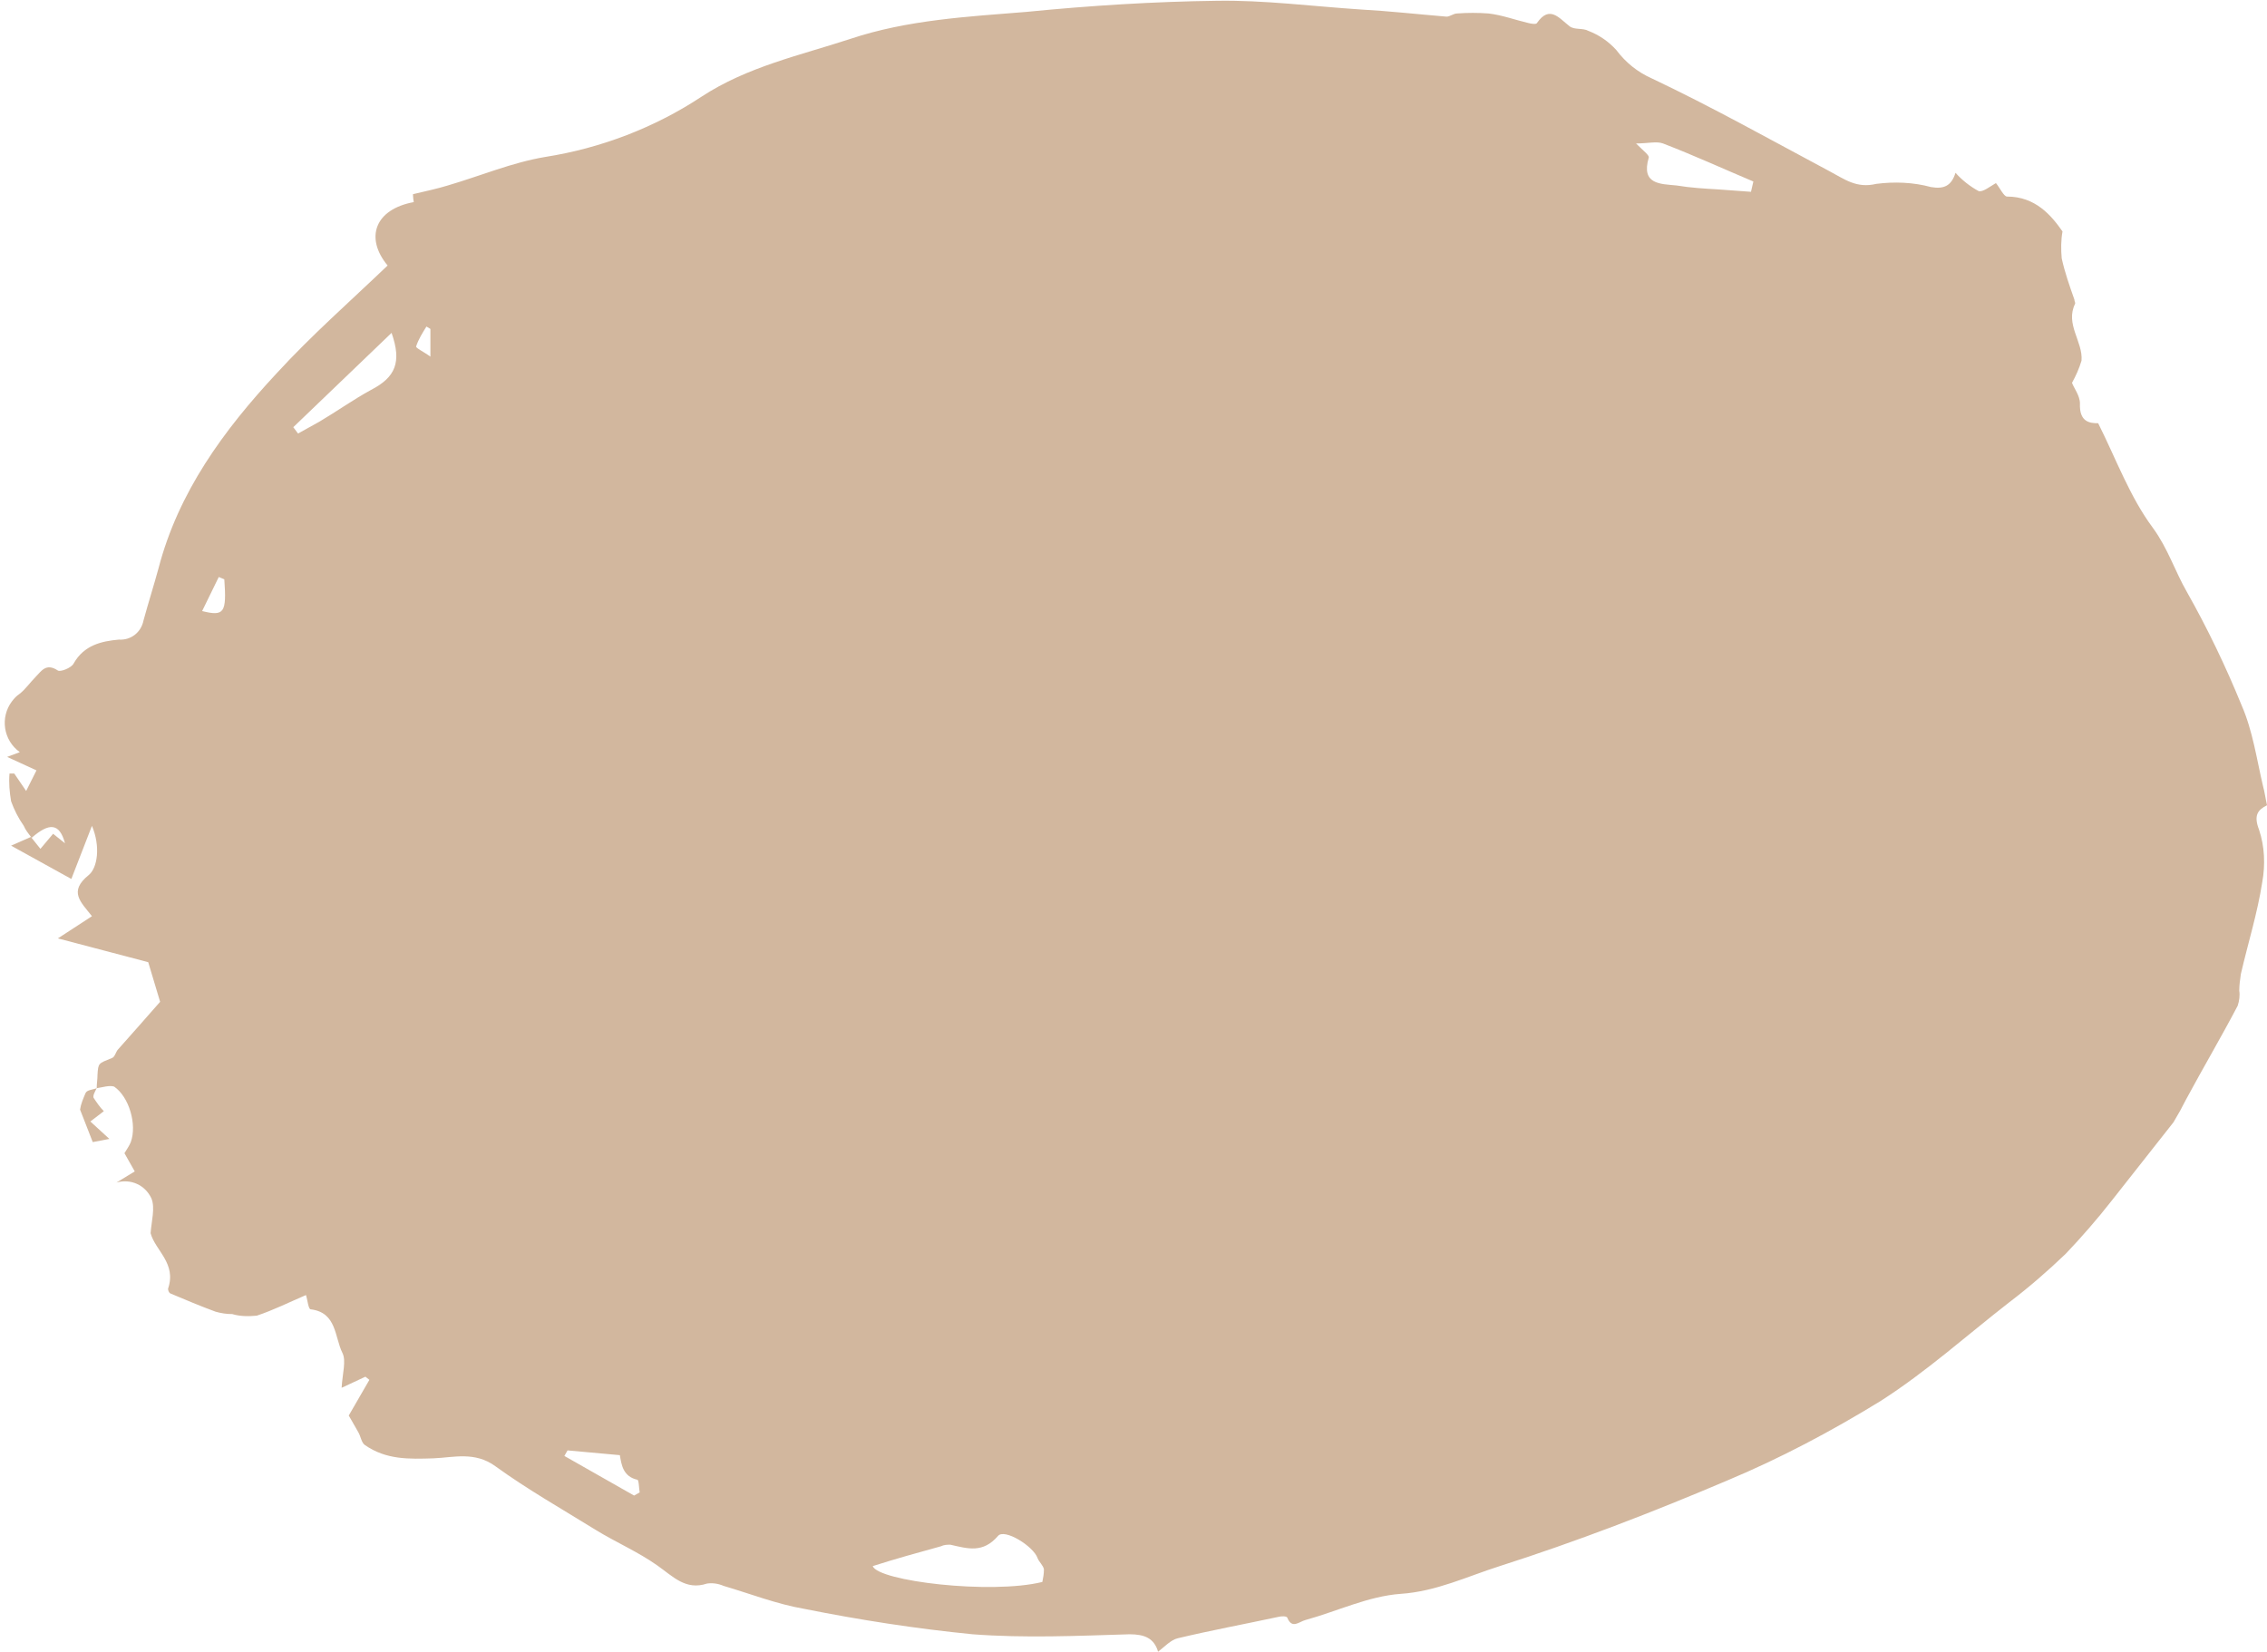 <?xml version="1.0" encoding="UTF-8" standalone="no"?><svg xmlns="http://www.w3.org/2000/svg" xmlns:xlink="http://www.w3.org/1999/xlink" fill="#000000" height="208.4" preserveAspectRatio="xMidYMid meet" version="1" viewBox="-0.6 -0.1 286.0 208.4" width="286" zoomAndPan="magnify"><g id="change1_1"><path d="M11.6,137.2c0-0.6,0.1-1.1,0.1-1.7c0.1-1.5,0.1-1.4,1.8-2.1c0.4-0.1,0.5-0.8,0.8-1.1c1.6-1.8,3.2-3.6,5.3-6 l-1.5-5l-11.4-3l4.3-2.8c-1.4-1.8-3-3.1-0.4-5.2c1.1-0.9,1.5-3.6,0.4-6.2l-2.6,6.7l-7.6-4.2l2.5-1.1l1.2,1.5l1.6-1.9l1.5,1.2 c-0.7-2.6-2-2.6-4.2-0.7c-0.4-0.5-0.8-1-1-1.5c-0.7-1-1.2-2-1.6-3.1c-0.2-1.2-0.3-2.3-0.2-3.5h0.6l1.5,2.2L4,97.1l-3.7-1.7l1.6-0.6 c-2.1-1.5-2.5-4.4-1-6.4c0.3-0.4,0.6-0.7,0.9-0.9c0.8-0.6,1.4-1.5,2.1-2.2s1.3-1.8,2.8-0.8c0.3,0.2,1.7-0.3,2-0.9 c1.3-2.3,3.5-2.8,5.7-3c1.5,0.1,2.8-0.9,3.1-2.4c0.6-2.2,1.3-4.4,1.9-6.6C21.9,62,27.6,54.2,34.3,47c4.4-4.8,9.3-9.1,14-13.6 c-2.9-3.5-1.6-7.1,3.3-8c-0.1-0.5-0.1-1.1-0.1-1c1.7-0.4,3.1-0.7,4.4-1.1c4.1-1.2,8.1-2.9,12.3-3.6c7-1.1,13.8-3.7,19.7-7.6 c5.8-3.8,12.4-5.2,18.8-7.3c7.2-2.4,14.8-2.8,22.2-3.4C137,0.6,145,0.1,152.9,0c6-0.1,12.1,0.7,18.2,1.1c3.6,0.2,7.2,0.6,10.8,0.9 c0.4,0,0.9-0.4,1.3-0.4c1.3-0.1,2.7-0.1,4,0c1.7,0.2,3.3,0.8,5,1.2c0.4,0.1,1,0.2,1.1,0c1.6-2.3,2.8-0.6,4.1,0.4 c0.6,0.5,1.7,0.2,2.4,0.6c1.3,0.5,2.5,1.3,3.5,2.4c1.2,1.6,2.7,2.8,4.5,3.6c7.6,3.6,14.9,7.7,22.4,11.7c1.9,1,3.4,2.2,5.9,1.6 c2.3-0.3,4.7-0.2,6.9,0.4c1.7,0.3,2.6-0.2,3.1-1.8c0.8,0.9,1.8,1.7,2.9,2.3c0.5,0.2,1.5-0.6,2.2-1c0.5,0.6,1,1.7,1.4,1.7 c3.6,0,5.6,2.4,7,4.4c-0.2,1.1-0.2,2.3-0.1,3.4c0.4,1.8,1,3.5,1.6,5.2c0,0.2,0.1,0.3,0.1,0.5c-1.3,2.6,1,4.8,0.8,7.2 c-0.3,1-0.7,1.9-1.2,2.8c0.2,0.6,1,1.6,1,2.6c-0.1,2.4,1.3,2.5,2.3,2.5c2.3,4.6,4,9.3,6.9,13.2c1.9,2.6,2.8,5.5,4.3,8.1 c2.6,4.6,4.9,9.4,6.9,14.3c1.4,3.2,1.9,6.8,2.7,10.2c0.2,0.7,0.3,1.5,0.5,2.4c-1.2,0.6-1.7,1.3-1,3.1c0.7,2.1,0.8,4.4,0.4,6.6 c-0.6,3.9-1.8,7.7-2.7,11.6c-0.1,0.7-0.2,1.4-0.2,2.1c0.1,0.6,0,1.3-0.2,1.9c-2.1,4-4.4,7.9-6.5,11.8c-0.5,1-1,1.9-1.6,2.9 c-2.6,3.3-5.2,6.6-7.8,9.9c-1.8,2.3-3.8,4.6-5.8,6.7c-2.3,2.2-4.6,4.2-7.1,6.1c-5.4,4.2-10.5,8.8-16.3,12.5 c-6.2,3.8-12.6,7.2-19.3,10c-9.4,4-19,7.7-28.7,10.8c-4.1,1.3-8,3.2-12.5,3.5c-4.1,0.3-8,2.2-12,3.3c-0.8,0.2-1.7,1.2-2.3-0.3 c-0.1-0.2-0.7-0.2-1.1-0.1c-4.2,0.9-8.5,1.7-12.7,2.7c-0.9,0.2-1.7,1.1-2.5,1.7c-0.5-1.7-1.7-2.2-3.6-2.2c-6.6,0.2-13.2,0.5-19.8,0 c-7.1-0.7-14.2-1.8-21.2-3.2c-3.5-0.6-6.8-1.9-10.2-2.9c-0.7-0.3-1.4-0.4-2.1-0.3c-2.7,0.9-4.3-0.9-6.3-2.3 c-2.4-1.7-5.2-2.9-7.8-4.5c-4.2-2.6-8.6-5.1-12.6-8c-2.6-1.9-5.3-1.1-7.8-1c-3.1,0.1-6,0.2-8.7-1.7c-0.4-0.3-0.5-1.1-0.8-1.6 c-0.4-0.7-0.8-1.4-1.2-2.1l2.6-4.5l-0.5-0.4l-3,1.4c0.1-1.8,0.6-3.4,0.1-4.4c-1-2-0.7-5.1-4-5.5c-0.3,0-0.4-1.2-0.6-1.8 c-2.1,0.9-4.1,1.9-6.2,2.6c-1,0.1-2.1,0.1-3.1-0.2c-0.7,0-1.4-0.1-2.1-0.3c-1.9-0.7-3.8-1.5-5.7-2.3c-0.2-0.1-0.3-0.4-0.3-0.6 c1.1-3.2-1.6-4.8-2.2-7c0.1-1.5,0.6-3.2,0.1-4.4c-0.8-1.7-2.6-2.5-4.4-2l2.3-1.4l-1.3-2.3c0.3-0.5,0.6-0.9,0.8-1.4 c0.8-2.2-0.2-5.7-2.1-7C13.2,136.8,12.3,137.1,11.6,137.2L11.6,137.2z M130.9,199.5c0.1-0.5,0.2-1,0.2-1.6c-0.1-0.5-0.6-0.9-0.8-1.4 c-0.5-1.5-4.2-3.8-5-2.8c-1.9,2.2-3.8,1.6-6,1.1c-0.4,0-0.8,0-1.2,0.2c-2.9,0.8-5.8,1.6-8.6,2.5 C110.2,199.4,124.4,201.1,130.9,199.5z M220.3,24.1l0.3-1.3c-3.8-1.6-7.5-3.3-11.4-4.8c-0.8-0.3-1.9,0-3.4,0c1,1,1.7,1.5,1.6,1.8 c-1,3.4,1.5,3.3,3.5,3.5c1.8,0.3,3.6,0.4,5.3,0.5C217.7,23.9,219,24,220.3,24.1L220.3,24.1z M36.4,53.8l0.6,0.8 c0.9-0.5,1.8-1,2.7-1.5c2.2-1.3,4.3-2.8,6.5-4c3.1-1.6,3.9-3.5,2.6-7.2L36.4,53.8z M79.4,188.6l0.7-0.4c-0.1-0.6-0.1-1.6-0.3-1.6 c-1.8-0.4-2-1.9-2.2-3.1l-6.6-0.6l-0.4,0.7L79.4,188.6z M27.7,73L27,72.7l-2.1,4.3C27.7,77.7,28,77.2,27.7,73z M53.7,41.4l-0.5-0.3 c-0.5,0.8-1,1.6-1.3,2.5c-0.1,0.2,1,0.7,1.8,1.3V41.4z M11.6,137.2c-0.5,0.2-1.2,0.2-1.4,0.6c-0.3,0.7-0.6,1.4-0.7,2.1l1.6,4.1 l2.1-0.4l-2.4-2.2l1.7-1.3c-0.5-0.5-0.9-1.1-1.3-1.7C11.1,138.1,11.4,137.6,11.6,137.2C11.6,137.1,11.6,137.2,11.6,137.2z" fill="#d2b79e"/></g></svg>